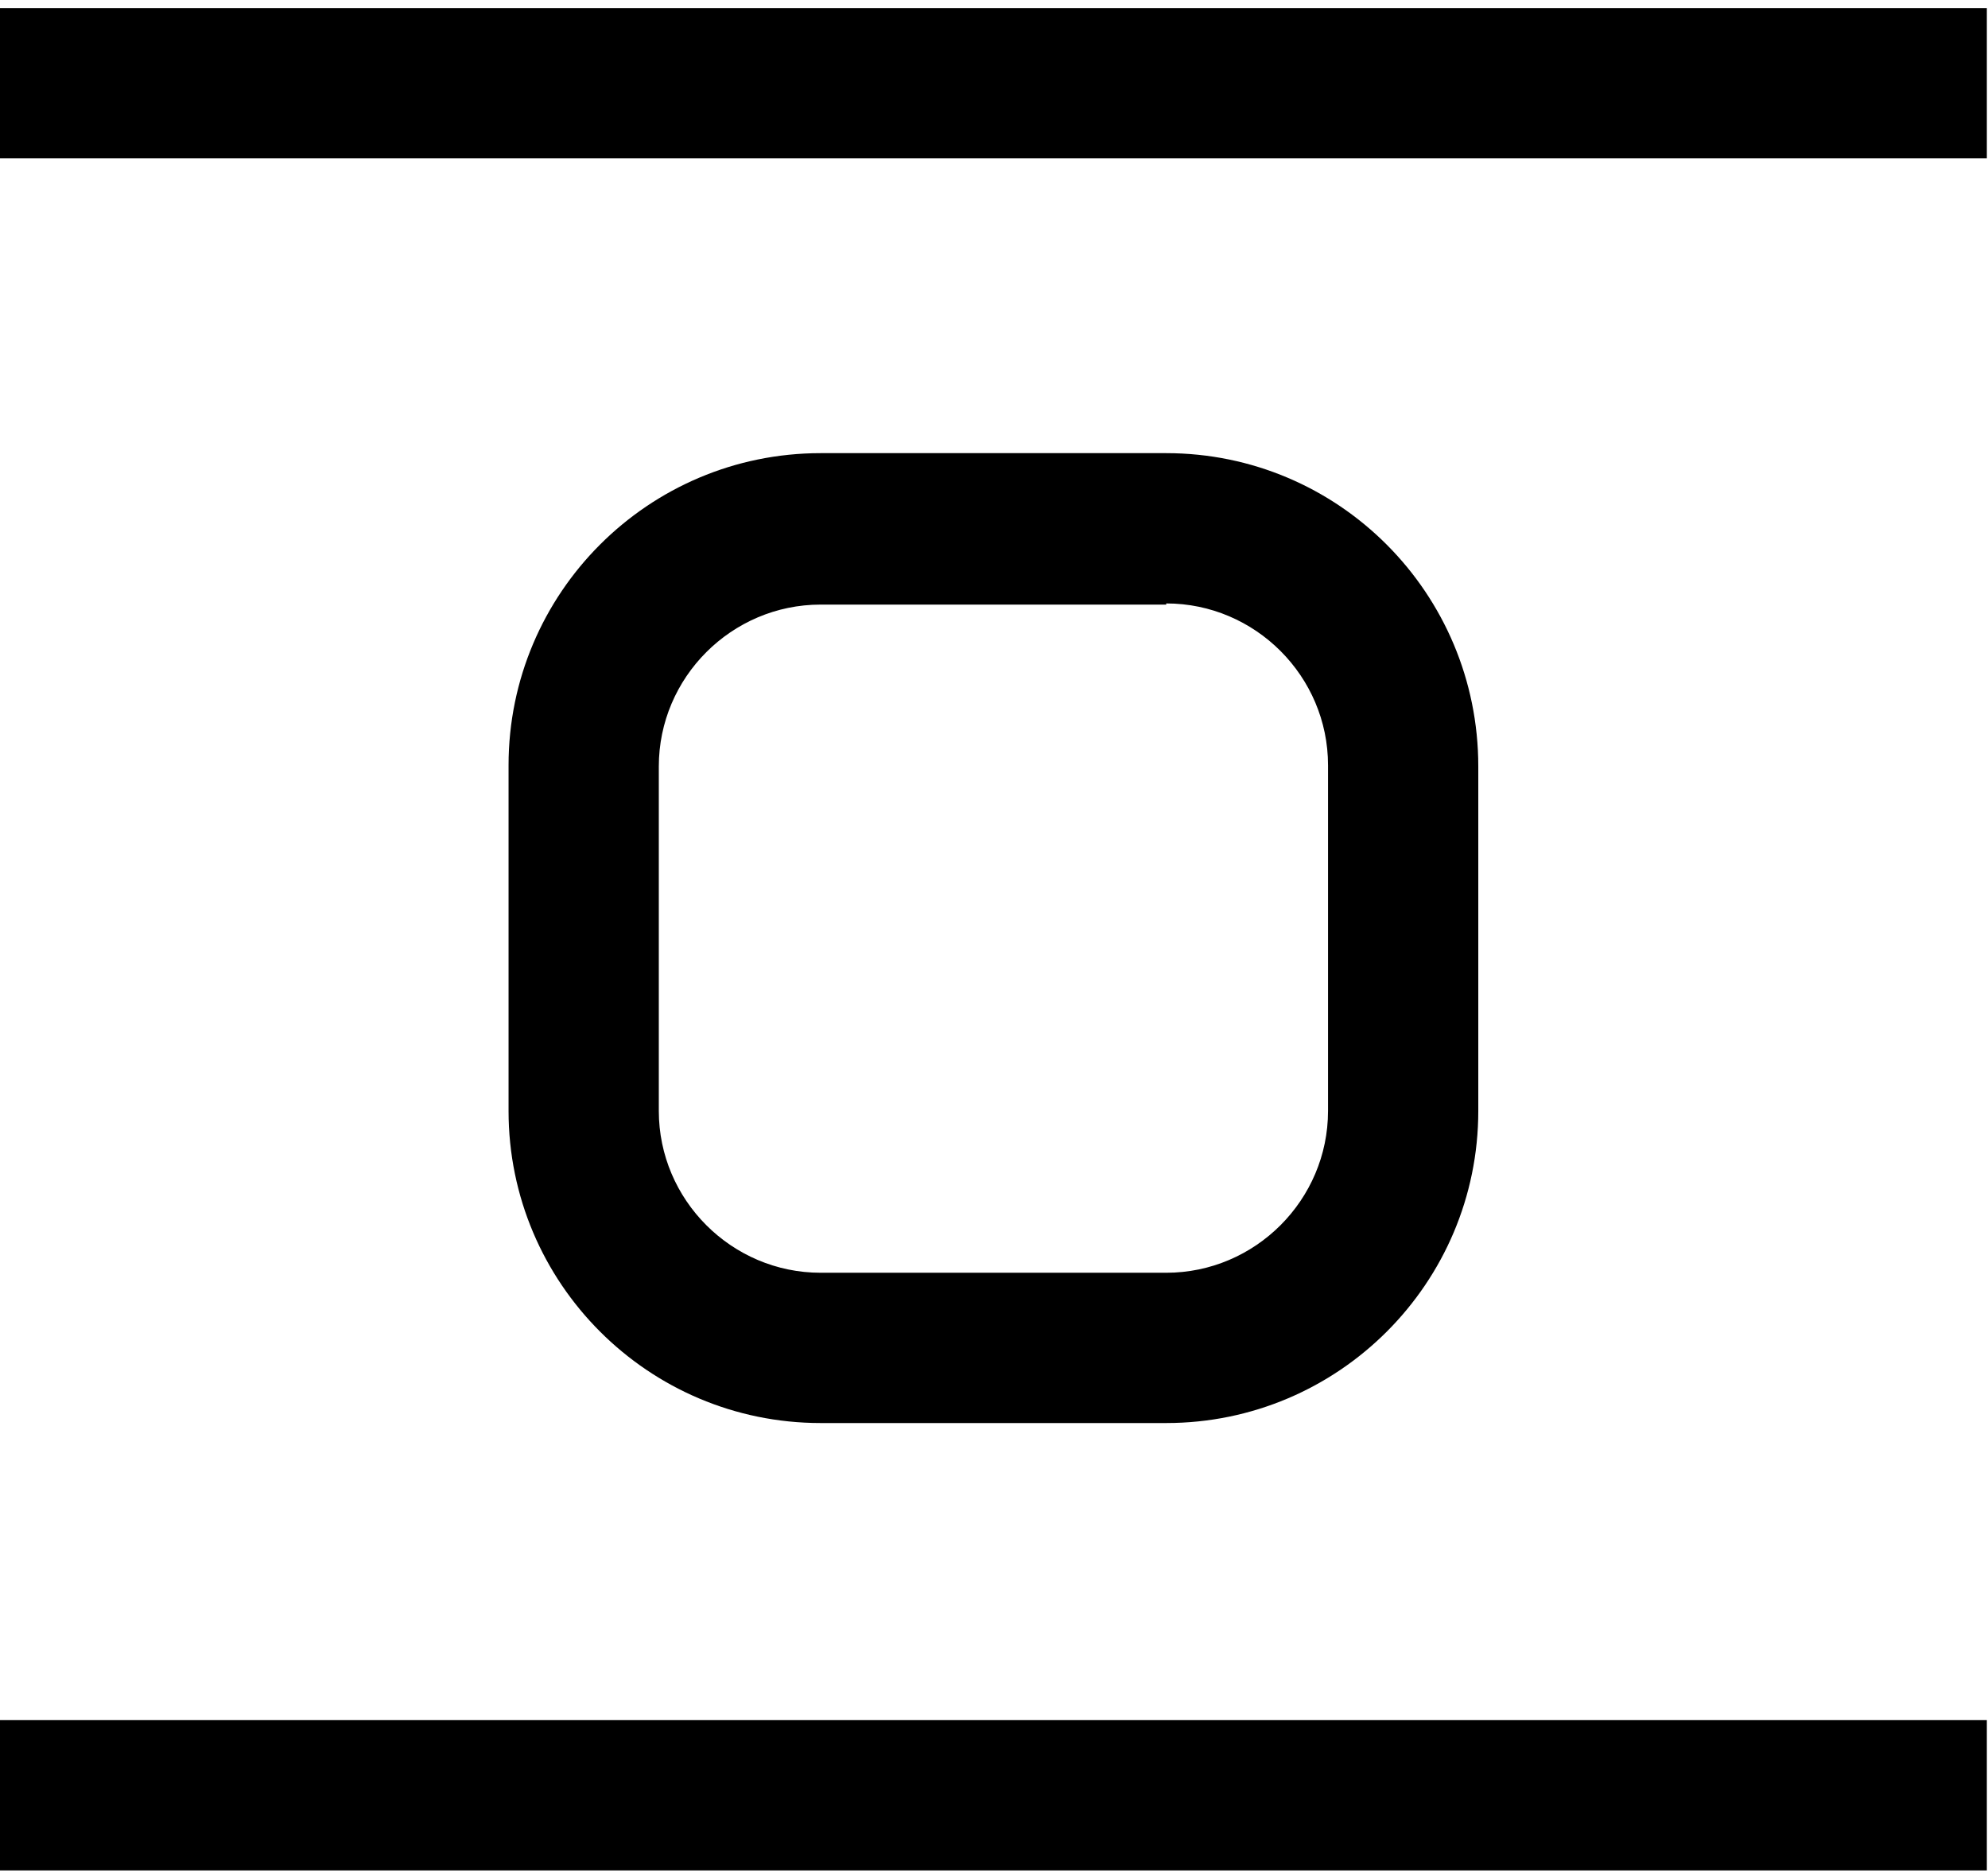 <?xml version="1.0" encoding="utf-8"?>
<!-- Generator: Adobe Illustrator 26.0.2, SVG Export Plug-In . SVG Version: 6.00 Build 0)  -->
<svg version="1.1" id="Layer_1" xmlns="http://www.w3.org/2000/svg" xmlns:xlink="http://www.w3.org/1999/xlink" x="0px" y="0px"
	 viewBox="0 0 172 162" style="enable-background:new 0 0 172 162;" xml:space="preserve">
<style type="text/css">
	.st0{fill:none;stroke:#000000;stroke-width:13;stroke-miterlimit:10;}
	.st1{fill:none;stroke:#000000;stroke-width:13;stroke-miterlimit:10;stroke-dasharray:37.67,10.464;}
	.st2{fill:none;stroke:#000000;stroke-width:13;stroke-miterlimit:10;stroke-dasharray:38.432,10.676;}
</style>
<g>
	<path d="M100.9,52.2c7.7,0,14,6.3,14,14v29.9c0,7.7-6.3,14-14,14H71c-7.7,0-14-6.3-14-14V66.3c0-7.7,6.3-14,14-14H100.9
		 M100.9,39.2H71c-14.9,0-27,12.1-27,27v29.9c0,14.9,12.1,27,27,27h29.9c14.9,0,27-12.1,27-27V66.3
		C127.9,51.3,115.8,39.2,100.9,39.2L100.9,39.2z"/>
</g>
<g>
	<rect x="0" y="0.7" width="171.9" height="13"/>
</g>
<g>
	<rect x="0" y="148.8" width="171.9" height="13"/>
</g>
</svg>
